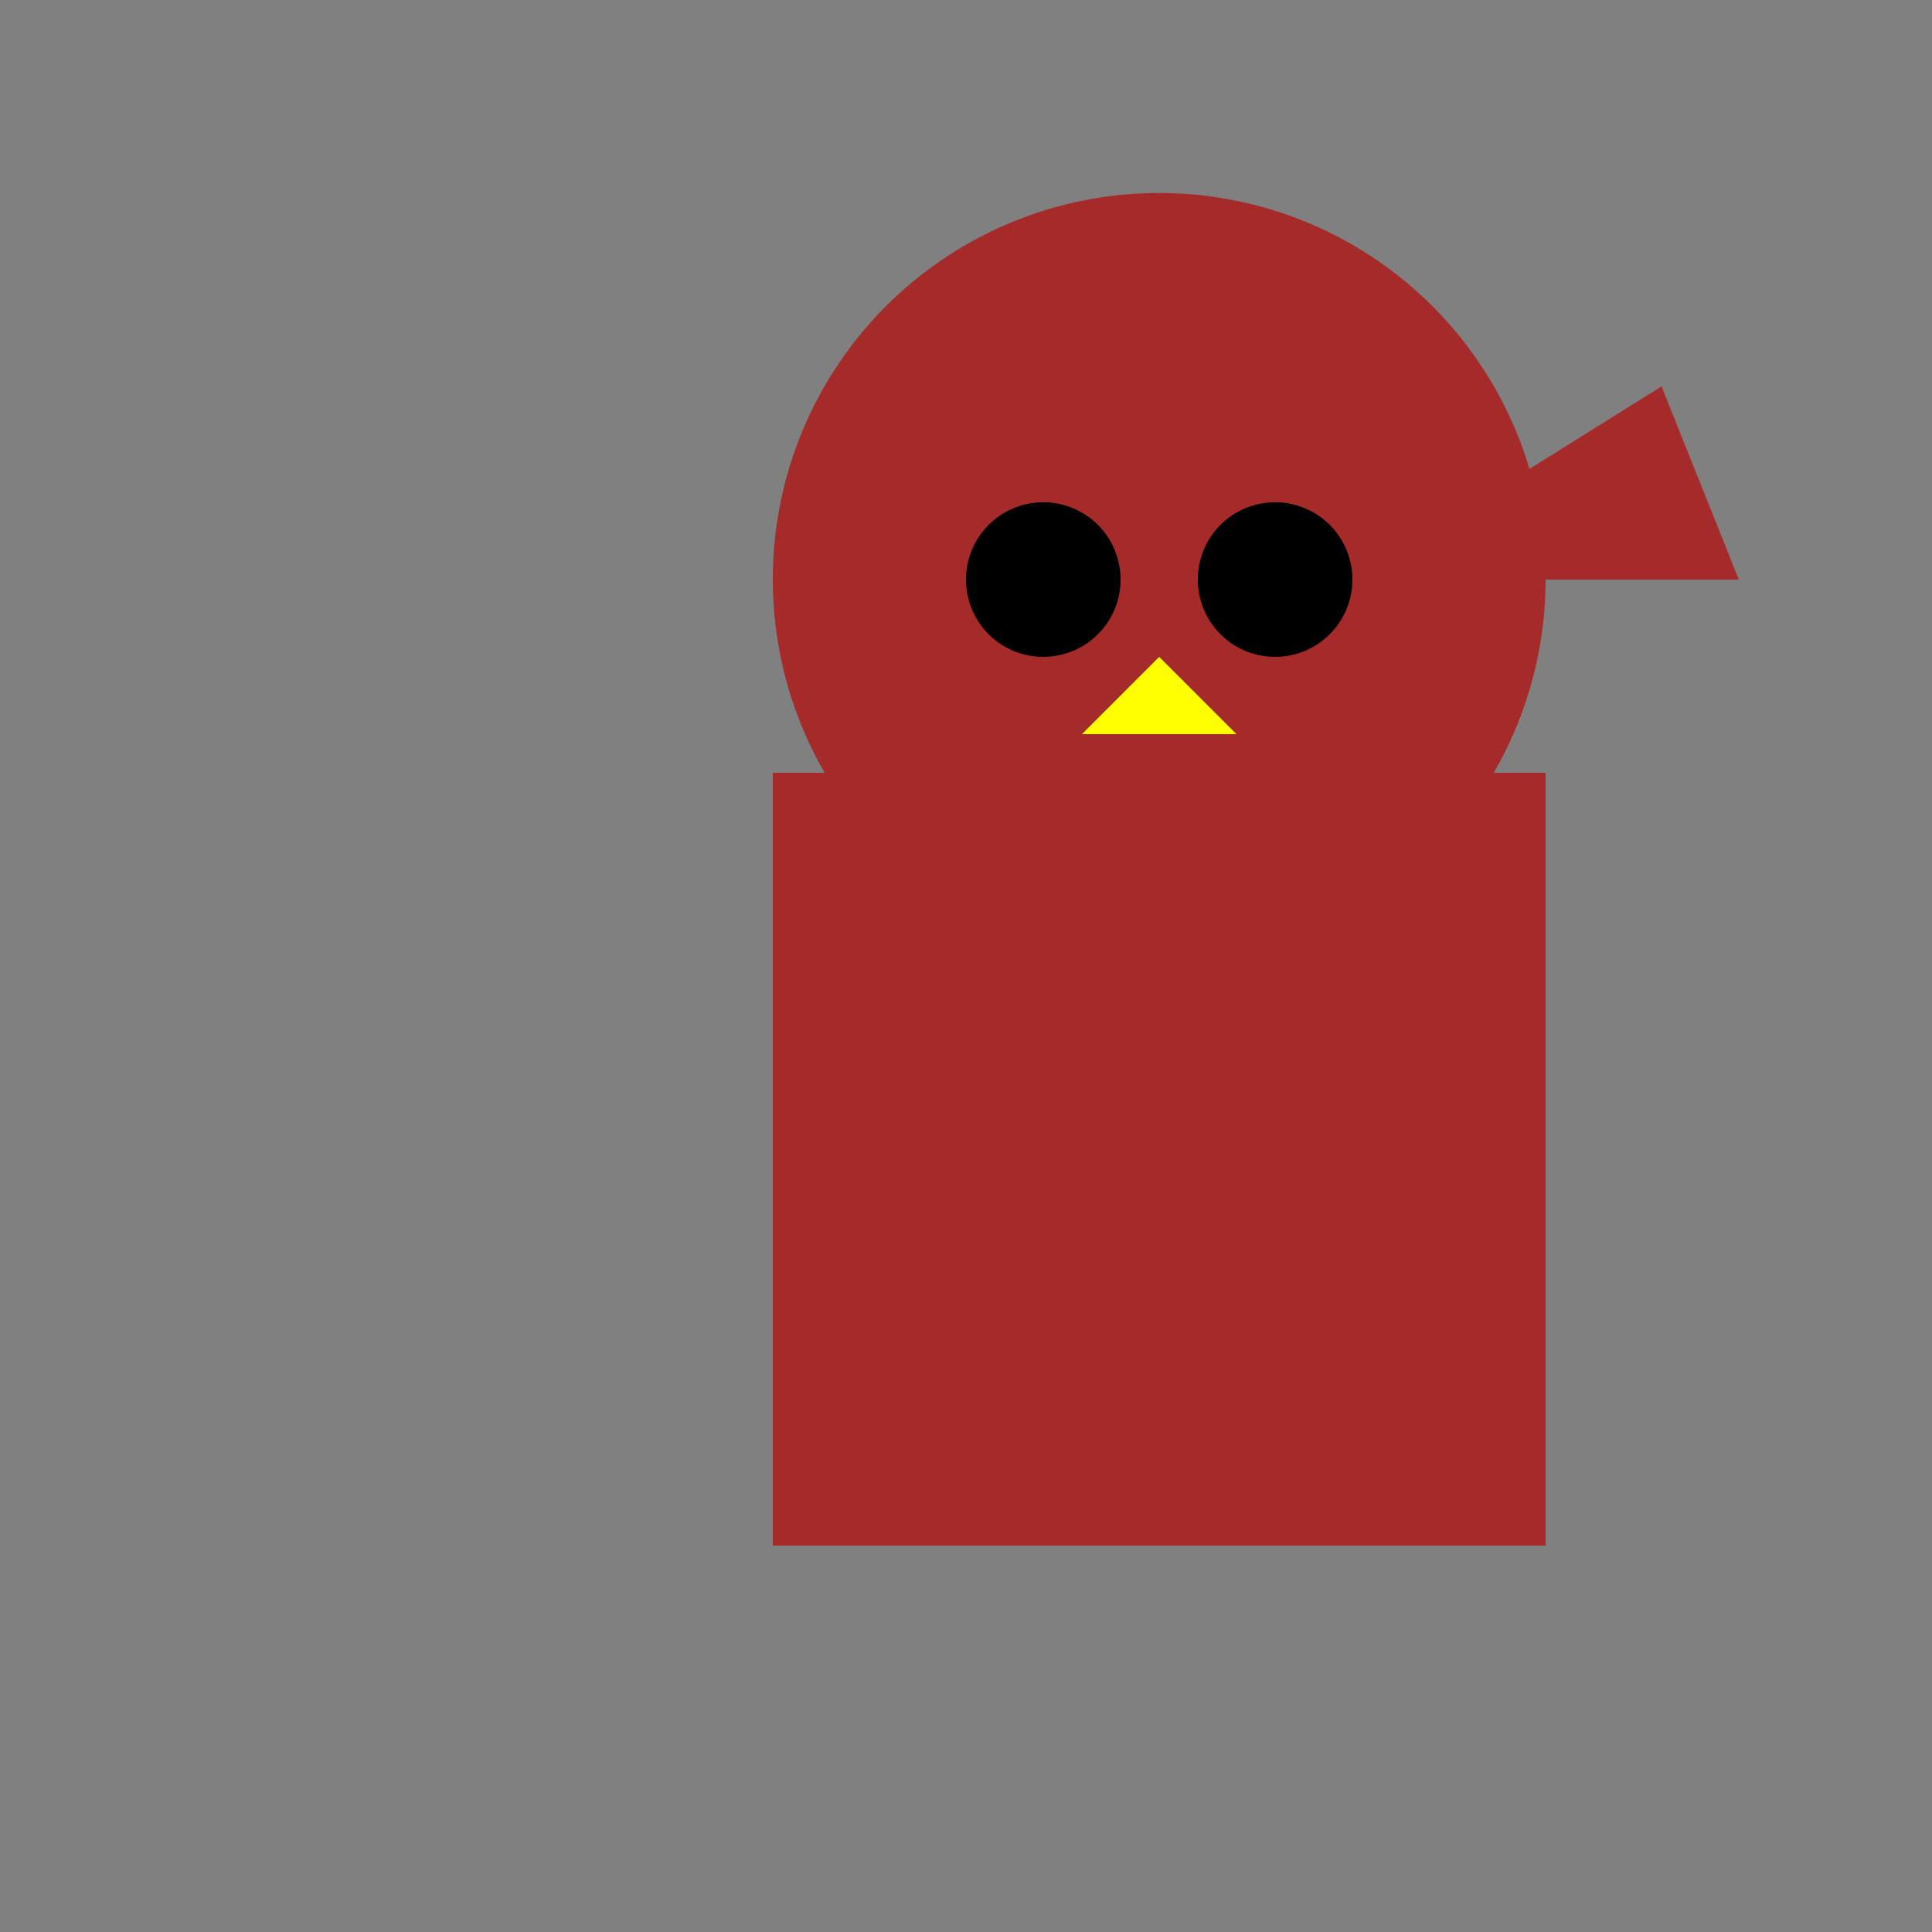 <!--

Generated by DrawGPT.
Free, open source, AI generated images in SVG, PNG, and HTML Canvas format.
https://drawgpt.ai

Created: 2023-09-27T02:33:29.696Z
Link: https://drawgpt.ai/prompt/83221/

-->
<svg xmlns="http://www.w3.org/2000/svg" xmlns:xlink="http://www.w3.org/1999/xlink" width="500" height="500"><rect width="100%" height="100%" fill="#808080" stroke="none"/><defs/><g><rect fill="brown" stroke="none" x="200" y="200" width="200" height="200"/><path fill="brown" stroke="none" paint-order="stroke fill markers" d=" M 400 150 A 100 100 0 1 1 400 149.9"/><path fill="brown" stroke="none" paint-order="stroke fill markers" d=" M 250 150 L 270 100 L 350 150"/><path fill="brown" stroke="none" paint-order="stroke fill markers" d=" M 350 150 L 430 100 L 450 150"/><path fill="black" stroke="none" paint-order="stroke fill markers" d=" M 290 150 A 20 20 0 1 1 290 149.98"/><path fill="black" stroke="none" paint-order="stroke fill markers" d=" M 350 150 A 20 20 0 1 1 350 149.98"/><path fill="yellow" stroke="none" paint-order="stroke fill markers" d=" M 300 170 L 320 190 L 280 190"/><path fill="black" stroke="none" paint-order="stroke fill markers" d=" M 275 150 A 5 5 0 1 1 275 149.995"/><path fill="black" stroke="none" paint-order="stroke fill markers" d=" M 335 150 A 5 5 0 1 1 335 149.995"/></g></svg>